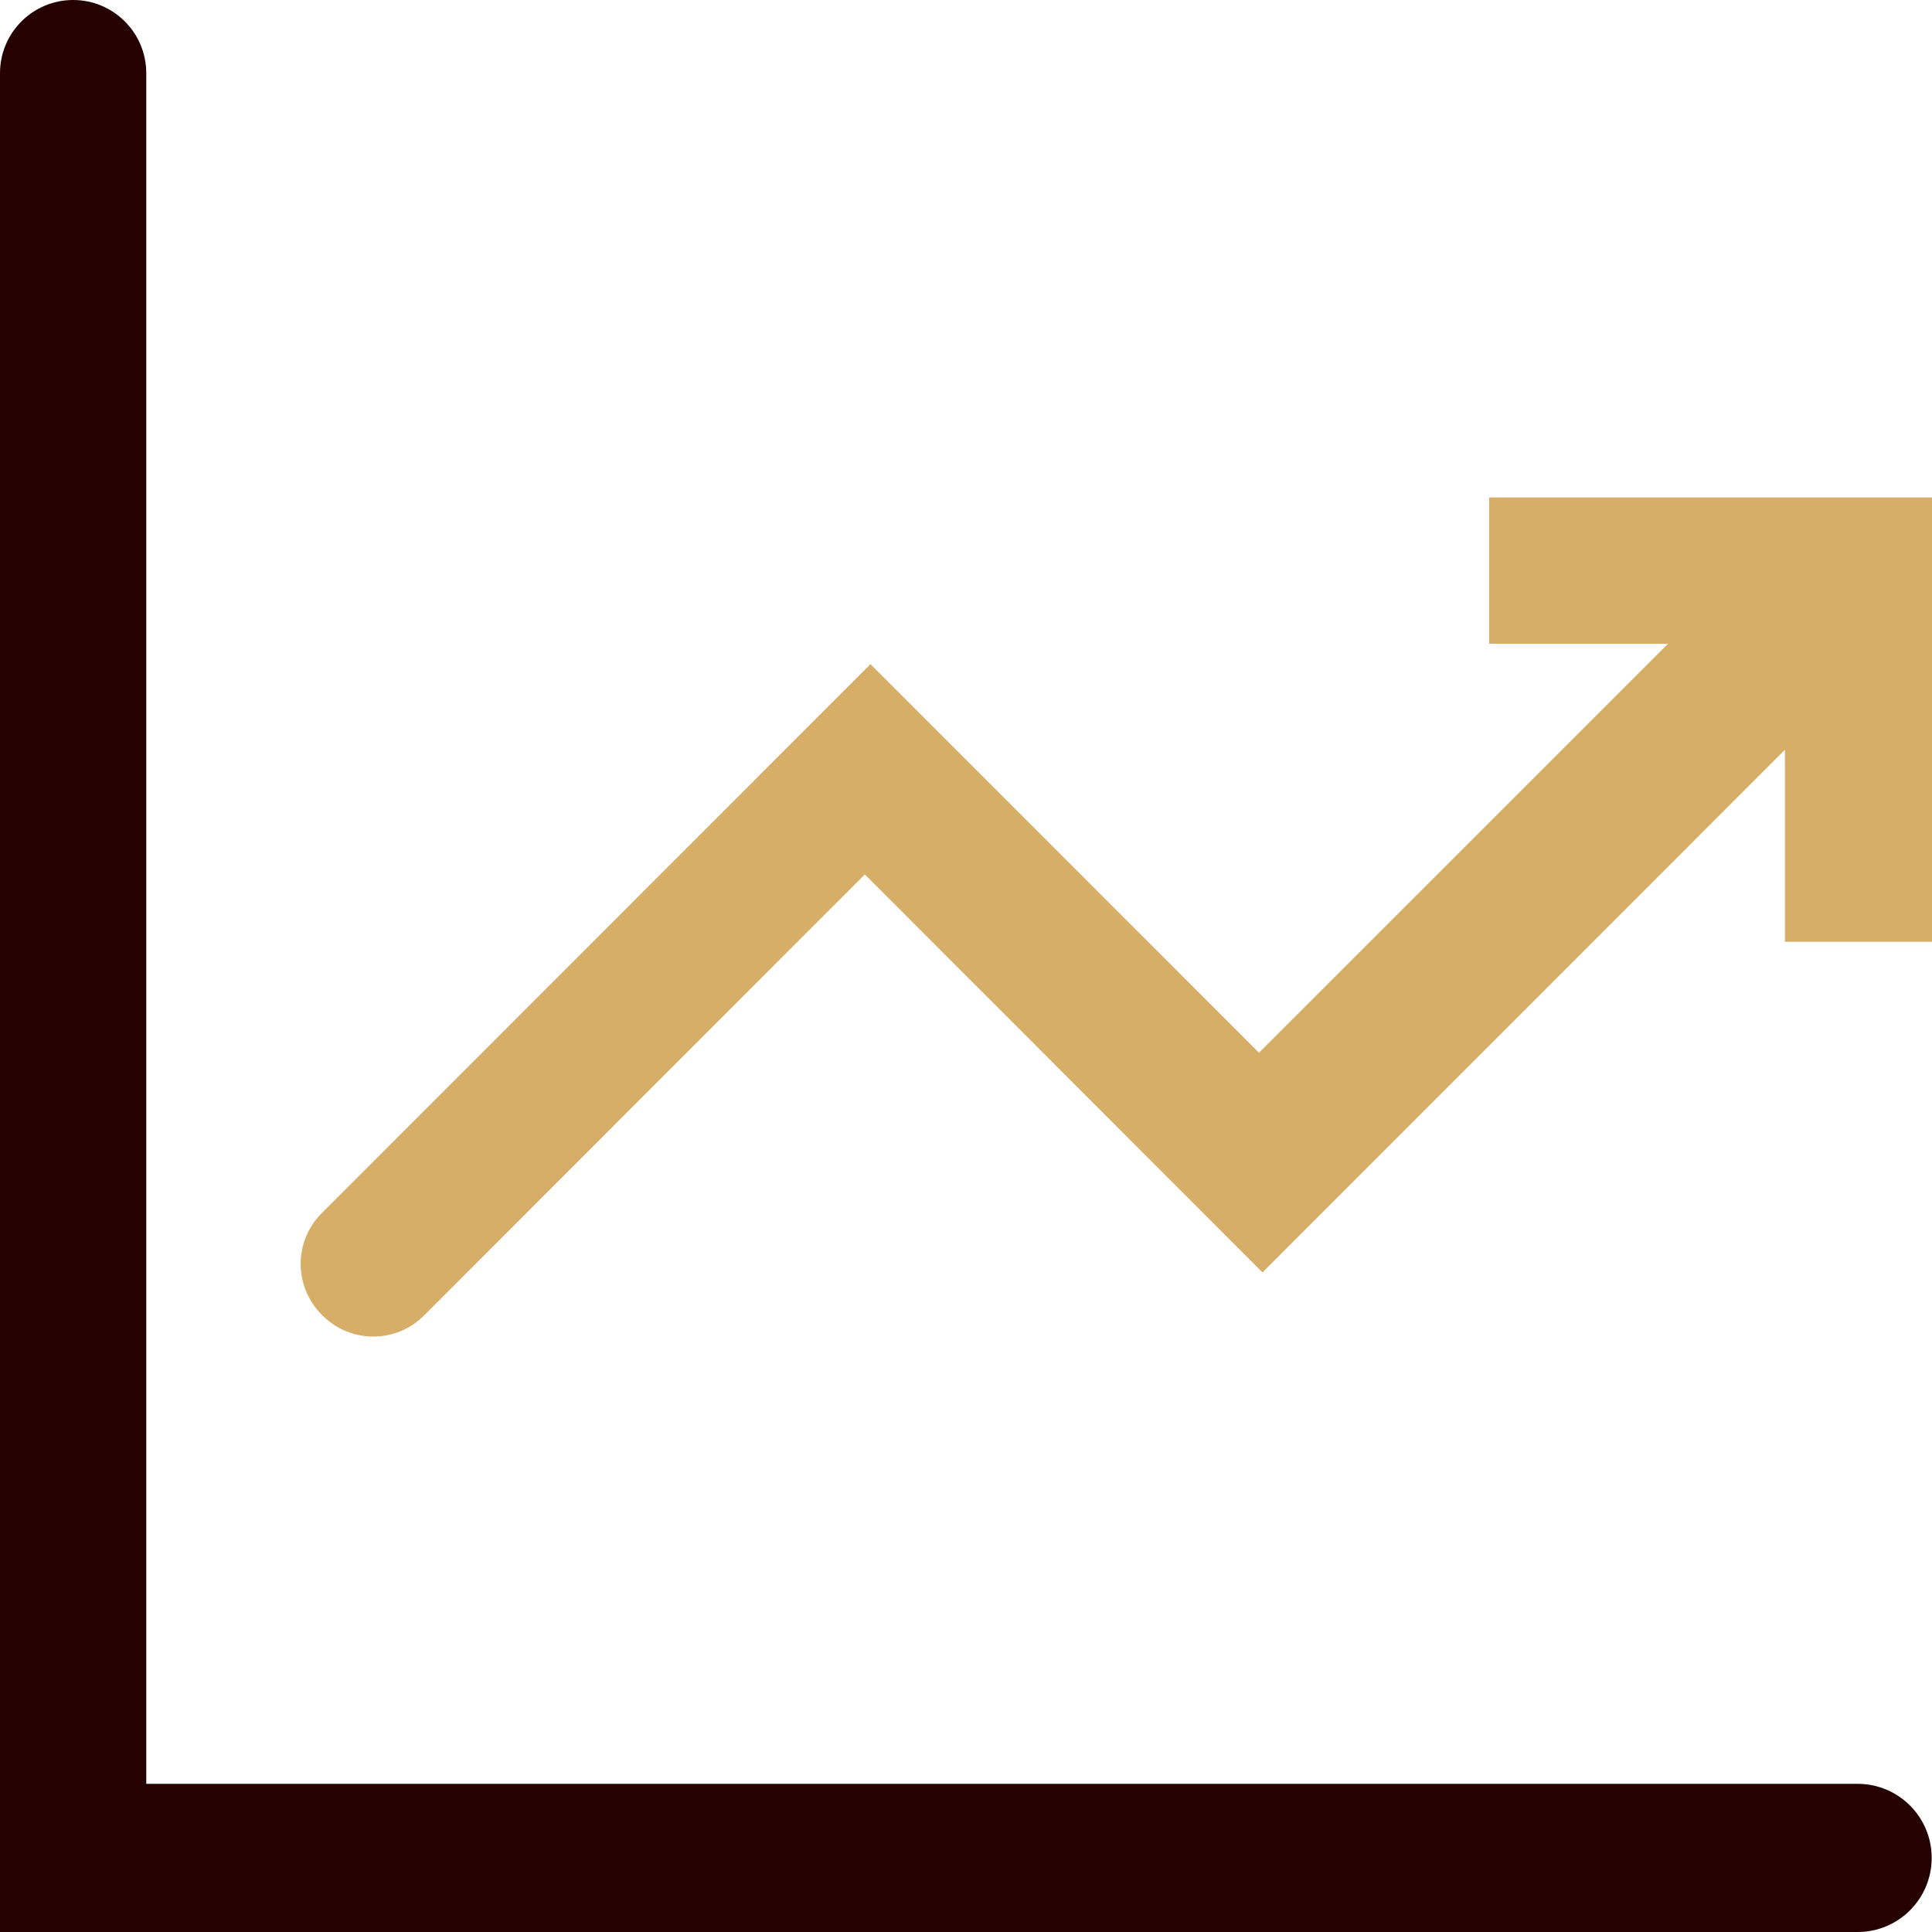 <svg width="68" height="68" viewBox="0 0 68 68" fill="none" xmlns="http://www.w3.org/2000/svg">
<g clip-path="url(#clip0_758_2311)">
<path d="M0 68V2.576C0 1.153 1.152 0 2.574 0C3.996 0 5.148 1.153 5.148 2.576V62.785H65.383C66.823 62.785 67.989 63.952 67.989 65.392C67.989 66.833 66.823 68 65.383 68H0Z" fill="#250201"/>
<path d="M30.641 23.373C24.099 29.919 17.682 36.337 11.321 42.701C10.335 43.688 10.339 45.284 11.321 46.27L11.356 46.306C12.342 47.289 13.934 47.289 14.92 46.306C20.036 41.187 25.227 35.989 30.439 30.777C35.143 35.485 39.767 40.111 44.436 44.784C50.559 38.657 56.597 32.615 62.824 26.389V33.147H68V17.509H52.414V22.657H58.711C53.917 27.45 49.12 32.246 44.312 37.053C39.891 32.629 35.264 28.003 30.637 23.373H30.641Z" fill="#D6AE68"/>
</g>
<defs>
<clipPath id="clip0_758_2311">
<rect width="68" height="68" fill="white"/>
</clipPath>
</defs>
</svg>
